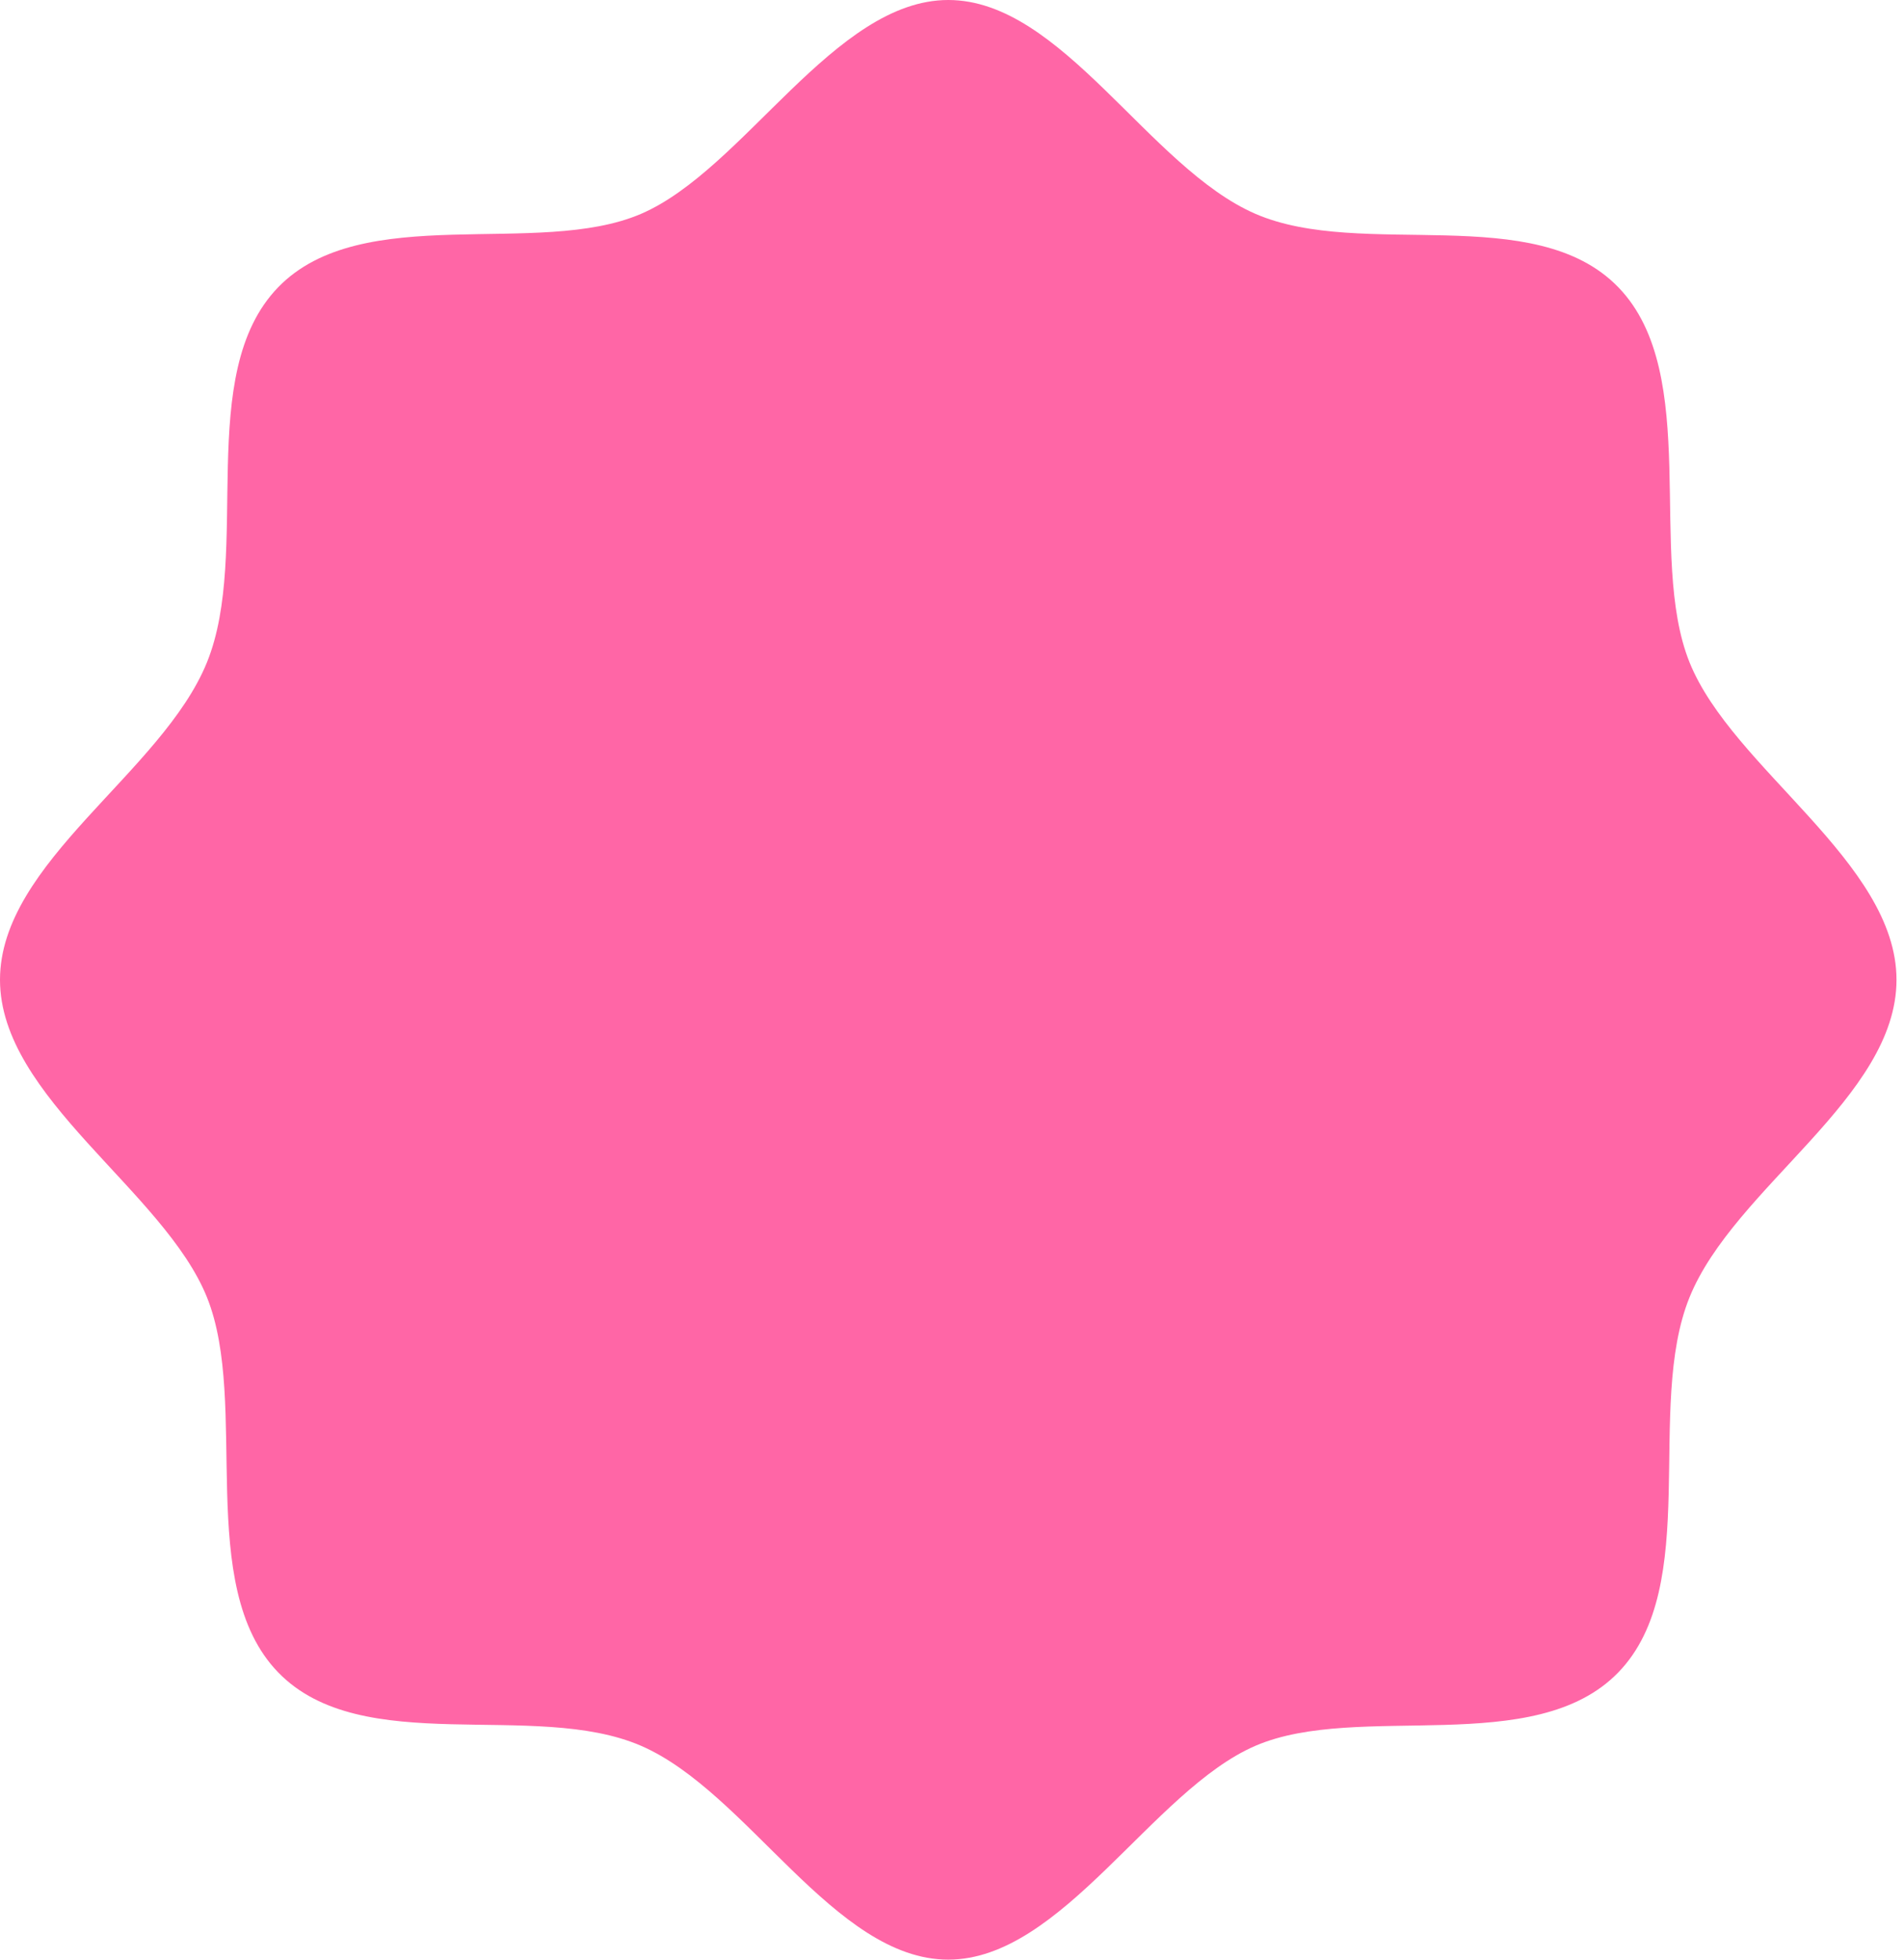 <svg width="34" height="35" viewBox="0 0 34 35" fill="none" xmlns="http://www.w3.org/2000/svg">
<path d="M4.966 29.868C3.468 28.32 4.461 25.072 3.696 23.171C2.931 21.269 0 19.603 0 17.5C0 15.397 2.898 13.798 3.696 11.829C4.494 9.861 3.468 6.68 4.966 5.132C6.464 3.584 9.606 4.611 11.446 3.82C13.286 3.029 14.898 0 16.933 0C18.968 0 20.515 2.995 22.42 3.82C24.325 4.644 27.402 3.584 28.9 5.132C30.398 6.68 29.405 9.928 30.17 11.829C30.936 13.731 33.866 15.397 33.866 17.5C33.866 19.603 30.968 21.202 30.17 23.171C29.373 25.139 30.398 28.32 28.9 29.868C27.402 31.416 24.26 30.389 22.42 31.18C20.58 31.971 18.968 35 16.933 35C14.898 35 13.351 32.005 11.446 31.18C9.541 30.356 6.464 31.416 4.966 29.868Z" fill="#FF66A6"/>
</svg>
